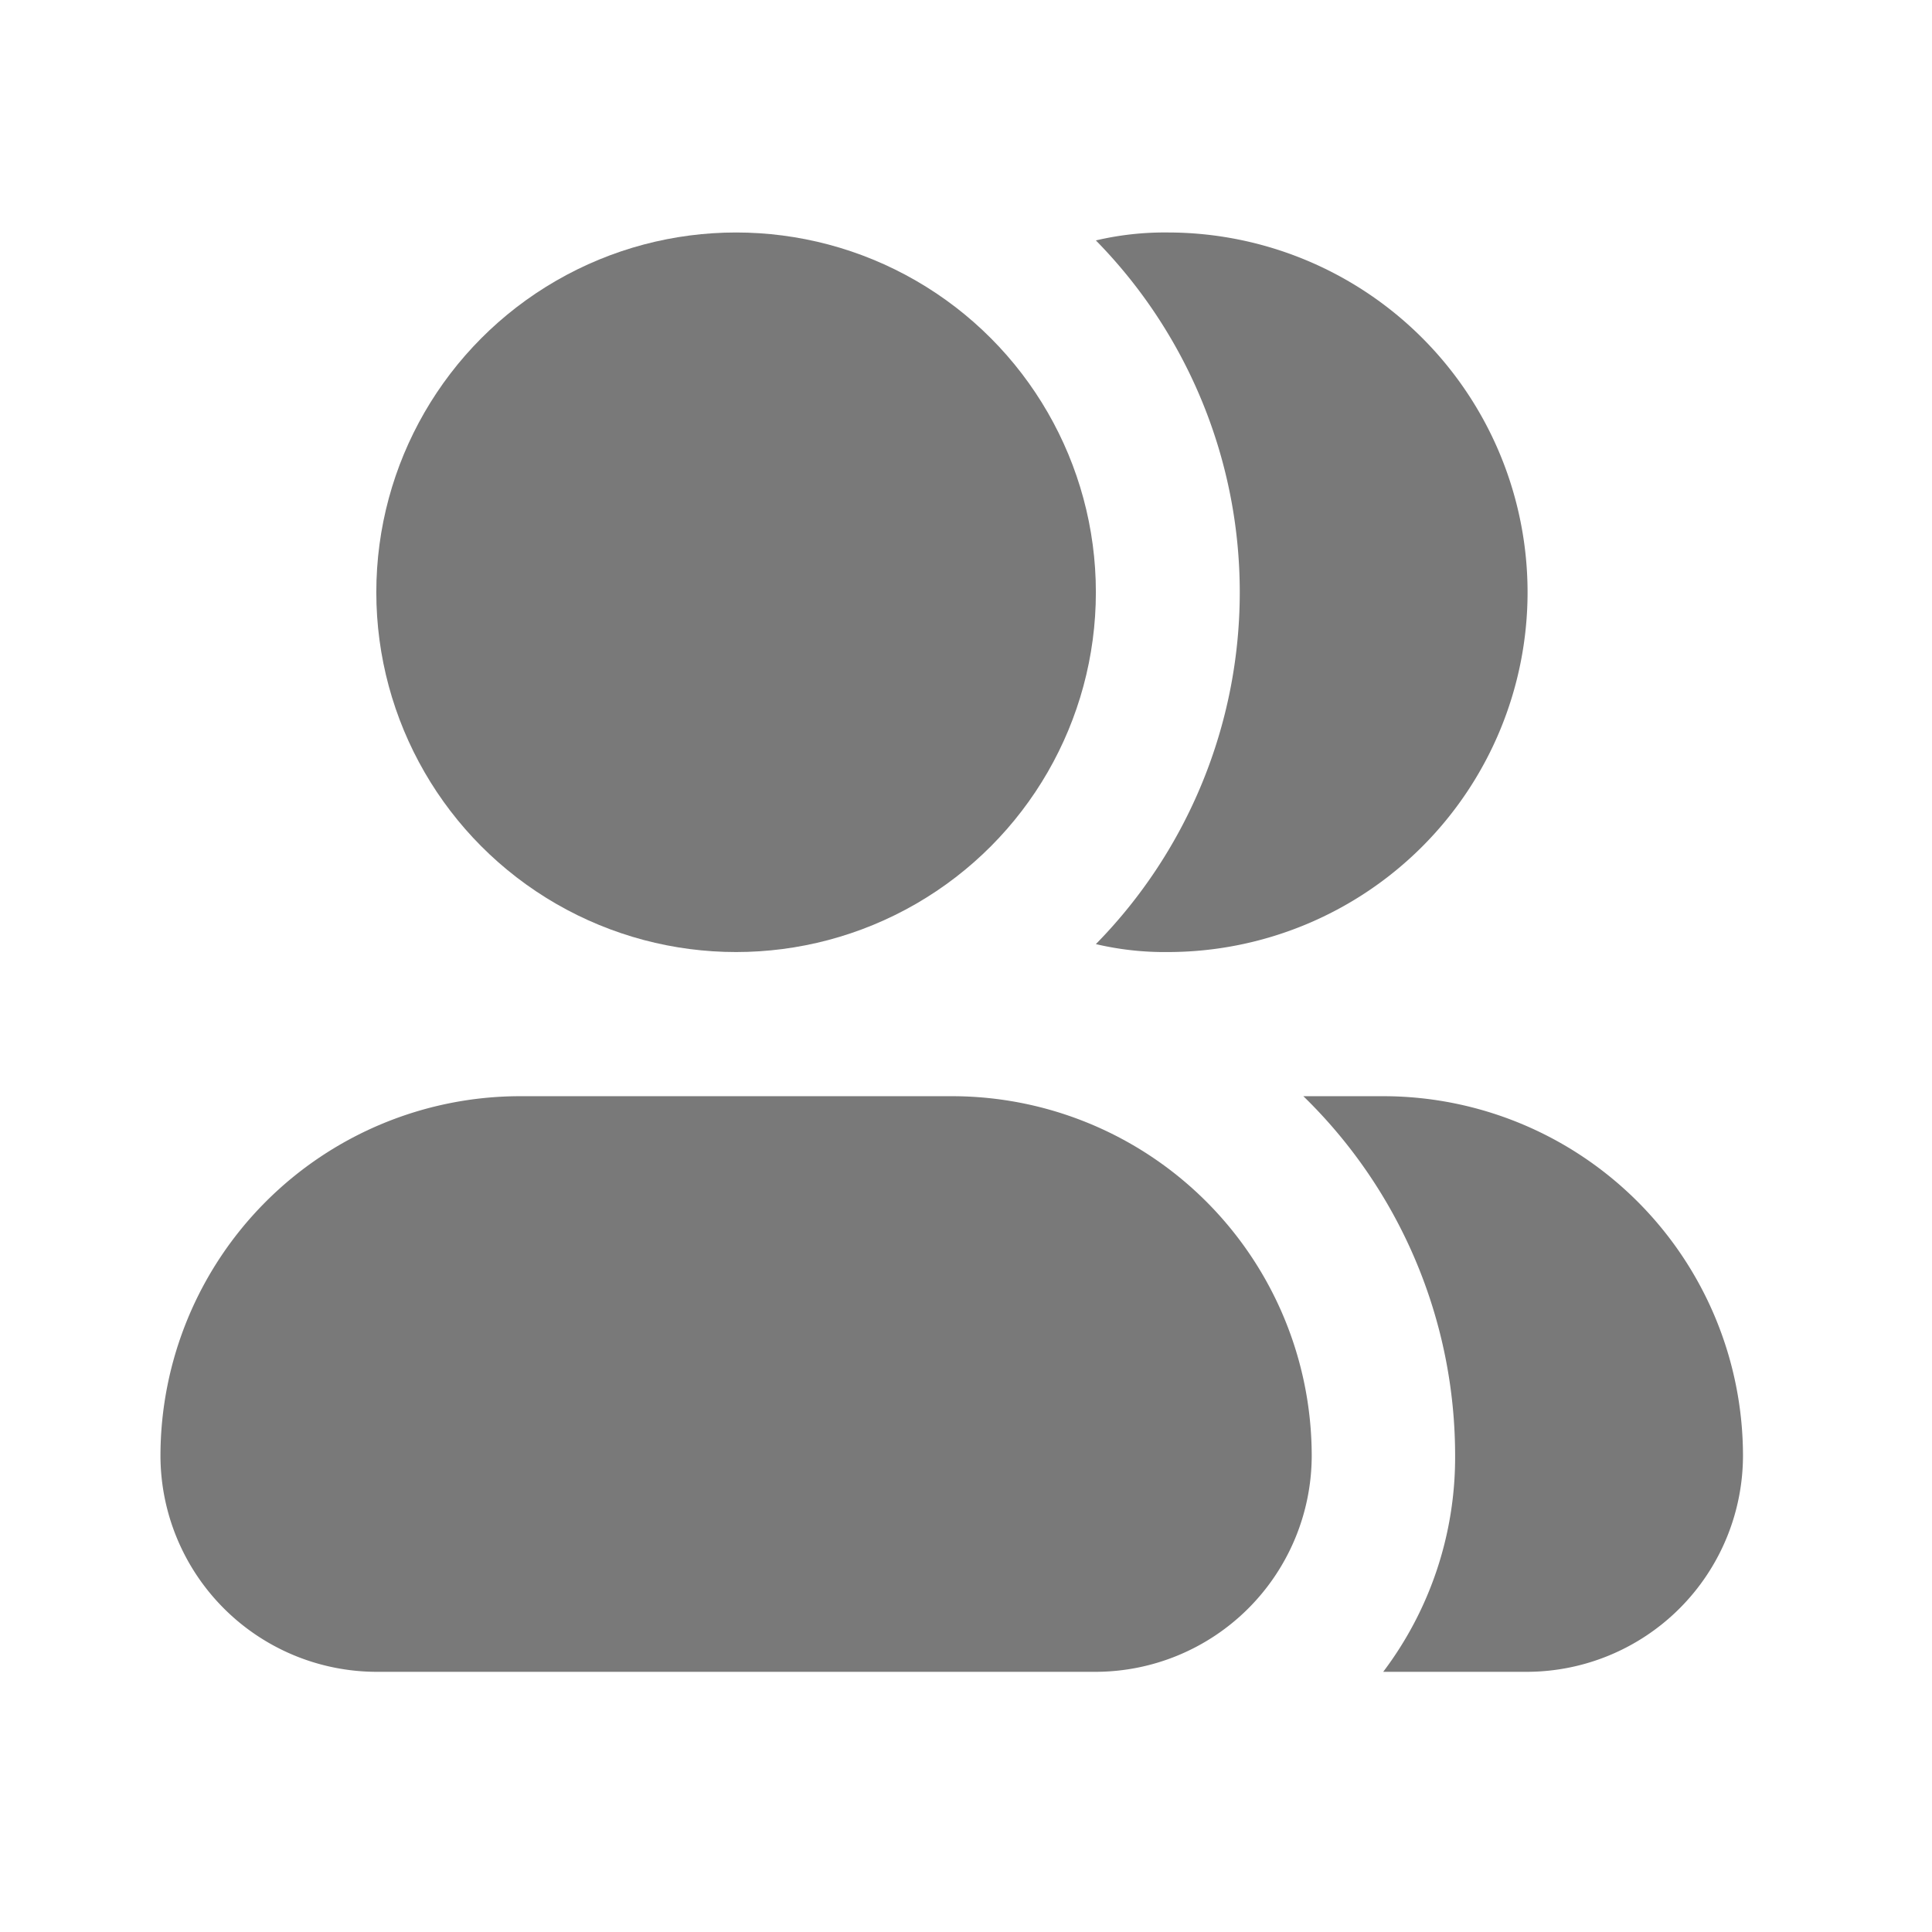 <svg xmlns="http://www.w3.org/2000/svg" width="18" height="18" viewBox="0 0 18 18">
  <g id="Group_20249" data-name="Group 20249" transform="translate(-357 -342)">
    <rect id="Rectangle_6842" data-name="Rectangle 6842" width="18" height="18" transform="translate(357 342)" fill="rgba(255,255,255,0)"/>
    <g id="Address_book" data-name="Address book" transform="translate(358.495 344.166)">
      <g id="Group_20247" data-name="Group 20247" transform="translate(0 0)">
        <circle id="Ellipse_1079" data-name="Ellipse 1079" cx="3.352" cy="3.352" r="3.352" transform="translate(2.011 0)" fill="#797979"/>
        <path id="Path_46510" data-name="Path 46510" d="M10.726,305.9a2.017,2.017,0,0,1-2.011,2.011h-6.7A2.017,2.017,0,0,1,0,305.9a3.353,3.353,0,0,1,3.352-3.352H7.374A3.353,3.353,0,0,1,10.726,305.9Z" transform="translate(0 -294.501)" fill="#797979"/>
      </g>
      <g id="Group_20248" data-name="Group 20248" transform="translate(8.715 0)">
        <path id="Path_46511" data-name="Path 46511" d="M306.567,26.624a3.353,3.353,0,0,1-3.352,3.352,2.792,2.792,0,0,1-.67-.074,4.678,4.678,0,0,0,0-6.556,2.793,2.793,0,0,1,.67-.074,3.353,3.353,0,0,1,3.352,3.352Z" transform="translate(-302.545 -23.272)" fill="#797979"/>
        <path id="Path_46512" data-name="Path 46512" d="M373.9,305.9a2.017,2.017,0,0,1-2.011,2.011h-1.341a3.313,3.313,0,0,0,.67-2.011,4.673,4.673,0,0,0-1.414-3.352h.744A3.353,3.353,0,0,1,373.9,305.9Z" transform="translate(-367.871 -294.501)" fill="#797979"/>
      </g>
    </g>
  </g>
</svg>
